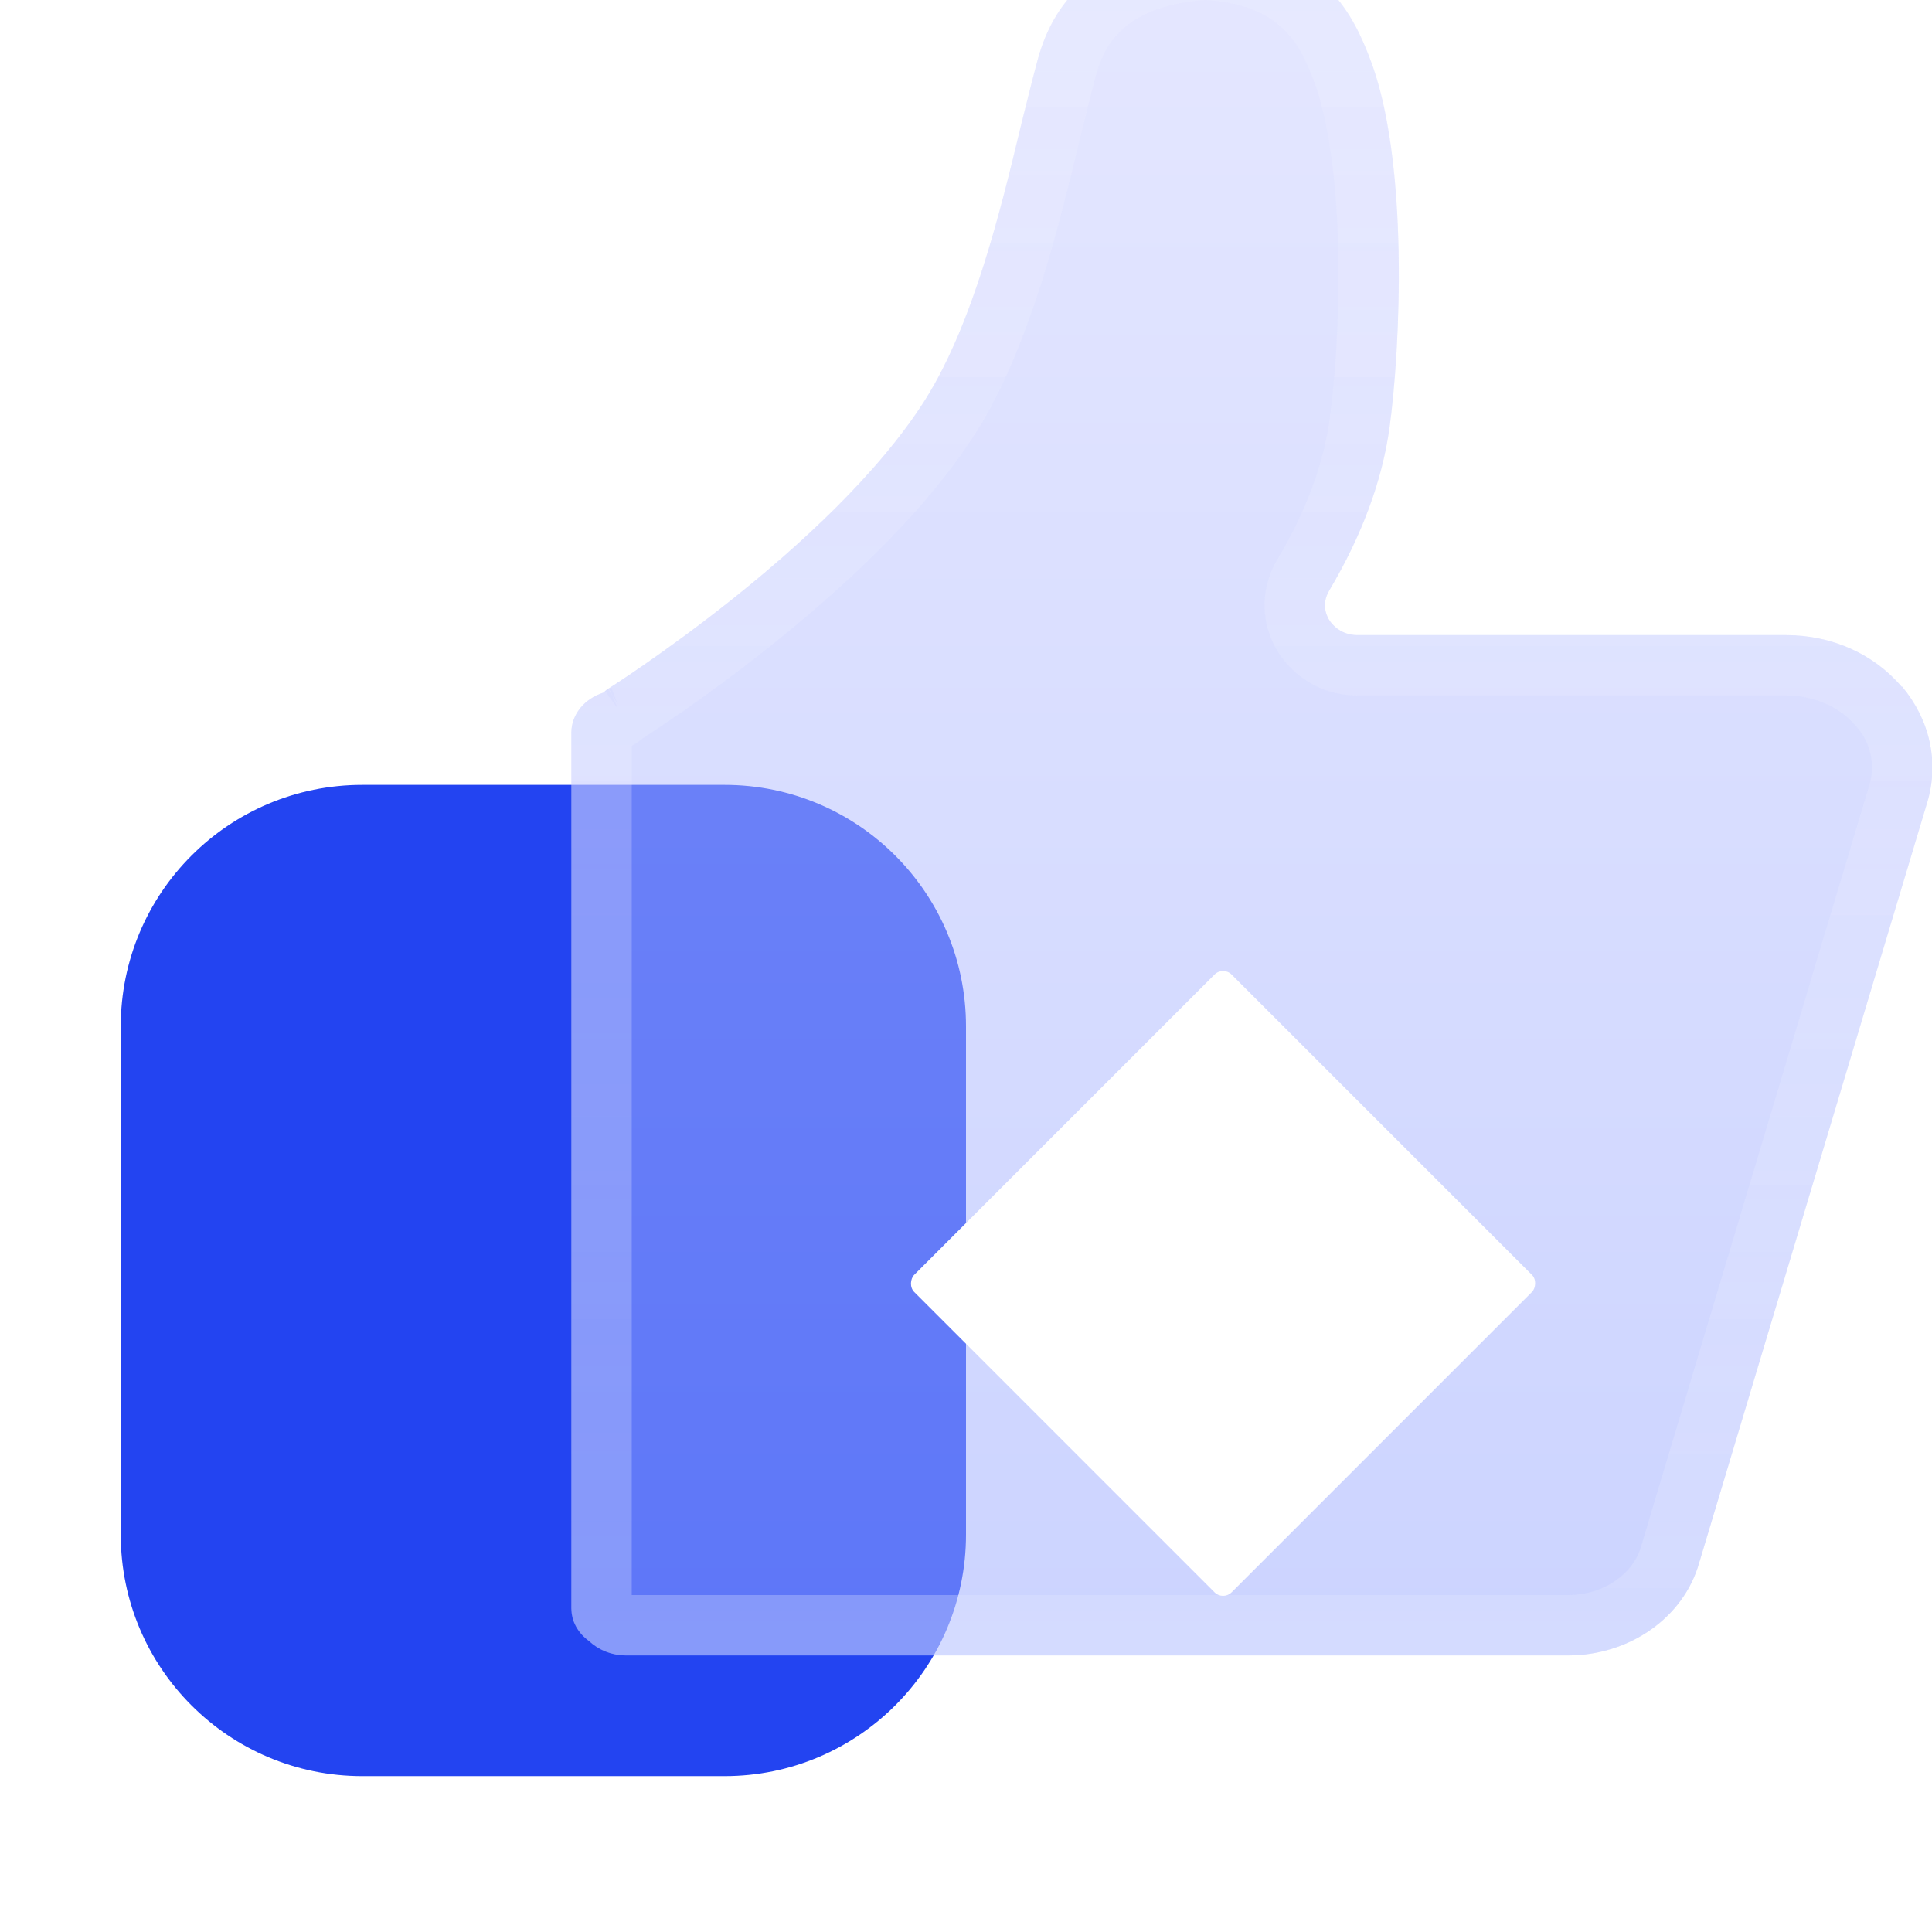 <svg width="48" height="48" viewBox="0 0 48 48" fill="none" xmlns="http://www.w3.org/2000/svg">
<g id="icon/&#232;&#161;&#140;&#228;&#184;&#154;&#230;&#178;&#137;&#230;&#183;&#128;">
<path id="Rectangle 239" d="M3 25.5C3 22.186 5.686 19.5 9 19.5H18C21.314 19.5 24 22.186 24 25.5V38.127C24 41.441 21.314 44.127 18 44.127H9C5.686 44.127 3 41.441 3 38.127V25.5Z" fill="#2344F1"/>
<g id="Vector" filter="url(#filter0_bii_295_7563)">
<path d="M47.248 20.063C46.554 19.244 45.507 18.779 44.378 18.779H33.732C33.319 18.779 33.112 18.528 33.038 18.425C32.965 18.314 32.817 18.026 33.024 17.672C33.835 16.307 34.337 14.95 34.521 13.636C34.787 11.711 35.03 6.952 34.012 4.392C33.688 3.581 32.942 1.67 30.035 1.5H29.858C26.516 1.729 25.926 3.913 25.742 4.628C25.624 5.071 25.498 5.587 25.358 6.148C24.864 8.206 24.185 11.017 22.997 12.914C20.68 16.595 15.11 20.114 15.073 20.136C15.036 20.159 15.022 20.188 14.985 20.21C14.527 20.358 14.195 20.741 14.195 21.206V42.963C14.195 43.295 14.372 43.583 14.638 43.775C14.867 43.989 15.191 44.129 15.553 44.129H38.955C40.49 44.129 41.833 43.185 42.216 41.827L47.89 22.91C48.178 21.915 47.941 20.874 47.255 20.055L47.248 20.063Z" fill="url(#paint0_linear_295_7563)" fill-opacity="0.5"/>
<path d="M46.676 20.547L46.818 20.715C47.242 21.316 47.364 22.024 47.17 22.699C47.17 22.7 47.17 22.701 47.169 22.702L41.498 41.612L41.498 41.612L41.495 41.623C41.213 42.618 40.197 43.379 38.955 43.379H15.553C15.385 43.379 15.243 43.314 15.15 43.227L15.116 43.195L15.077 43.167C14.968 43.088 14.945 43.011 14.945 42.963V21.206C14.945 21.13 15.002 20.992 15.215 20.924L15.297 20.898L15.371 20.853C15.436 20.814 15.489 20.77 15.522 20.74C15.819 20.55 17.121 19.699 18.647 18.484C20.349 17.13 22.403 15.265 23.632 13.313L23.633 13.312C24.892 11.302 25.593 8.38 26.079 6.357L26.086 6.327C26.123 6.181 26.158 6.039 26.192 5.902C26.291 5.505 26.38 5.144 26.466 4.821L26.466 4.821L26.468 4.815C26.555 4.479 26.713 3.902 27.177 3.379C27.62 2.879 28.406 2.356 29.885 2.25H30.013C31.275 2.328 32.005 2.771 32.457 3.231C32.932 3.714 33.154 4.265 33.316 4.671C33.772 5.819 33.965 7.535 33.998 9.266C34.031 10.978 33.906 12.61 33.778 13.533C33.61 14.731 33.149 15.994 32.379 17.289L32.379 17.289L32.376 17.294C31.958 18.01 32.271 18.626 32.414 18.841L32.421 18.851L32.428 18.861C32.558 19.043 32.961 19.529 33.732 19.529H44.378C45.302 19.529 46.135 19.909 46.676 20.547ZM15.459 20.779C15.461 20.778 15.466 20.775 15.473 20.771C15.469 20.774 15.464 20.777 15.459 20.779Z" stroke="url(#paint1_linear_295_7563)" stroke-width="1.5"/>
</g>
<g id="Rectangle 248" filter="url(#filter1_d_295_7563)">
<rect x="30.387" y="21" width="11.153" height="11.153" rx="0.3" transform="rotate(45 30.387 21)" fill="white"/>
</g>
</g>
<defs>
<filter id="filter0_bii_295_7563" x="11.195" y="-3" width="39.815" height="50.129" filterUnits="userSpaceOnUse" color-interpolation-filters="sRGB">
<feFlood flood-opacity="0" result="BackgroundImageFix"/>
<feGaussianBlur in="BackgroundImageFix" stdDeviation="1.5"/>
<feComposite in2="SourceAlpha" operator="in" result="effect1_backgroundBlur_295_7563"/>
<feBlend mode="normal" in="SourceGraphic" in2="effect1_backgroundBlur_295_7563" result="shape"/>
<feColorMatrix in="SourceAlpha" type="matrix" values="0 0 0 0 0 0 0 0 0 0 0 0 0 0 0 0 0 0 127 0" result="hardAlpha"/>
<feOffset dy="-4.5"/>
<feGaussianBlur stdDeviation="4.5"/>
<feComposite in2="hardAlpha" operator="arithmetic" k2="-1" k3="1"/>
<feColorMatrix type="matrix" values="0 0 0 0 0.153 0 0 0 0 0.224 0 0 0 0 0.984 0 0 0 0.36 0"/>
<feBlend mode="normal" in2="shape" result="effect2_innerShadow_295_7563"/>
<feColorMatrix in="SourceAlpha" type="matrix" values="0 0 0 0 0 0 0 0 0 0 0 0 0 0 0 0 0 0 127 0" result="hardAlpha"/>
<feOffset dy="1.5"/>
<feGaussianBlur stdDeviation="2.25"/>
<feComposite in2="hardAlpha" operator="arithmetic" k2="-1" k3="1"/>
<feColorMatrix type="matrix" values="0 0 0 0 0.913 0 0 0 0 0.921 0 0 0 0 1 0 0 0 0.4 0"/>
<feBlend mode="normal" in2="effect2_innerShadow_295_7563" result="effect3_innerShadow_295_7563"/>
</filter>
<filter id="filter1_d_295_7563" x="16.625" y="18.125" width="27.523" height="27.523" filterUnits="userSpaceOnUse" color-interpolation-filters="sRGB">
<feFlood flood-opacity="0" result="BackgroundImageFix"/>
<feColorMatrix in="SourceAlpha" type="matrix" values="0 0 0 0 0 0 0 0 0 0 0 0 0 0 0 0 0 0 127 0" result="hardAlpha"/>
<feOffset dy="3"/>
<feGaussianBlur stdDeviation="3"/>
<feComposite in2="hardAlpha" operator="out"/>
<feColorMatrix type="matrix" values="0 0 0 0 0.137 0 0 0 0 0.267 0 0 0 0 0.945 0 0 0 0.25 0"/>
<feBlend mode="normal" in2="BackgroundImageFix" result="effect1_dropShadow_295_7563"/>
<feBlend mode="normal" in="SourceGraphic" in2="effect1_dropShadow_295_7563" result="shape"/>
</filter>
<linearGradient id="paint0_linear_295_7563" x1="31.103" y1="1.5" x2="31.103" y2="44.129" gradientUnits="userSpaceOnUse">
<stop stop-color="#CCD0FF"/>
<stop offset="1" stop-color="#99A9FF"/>
</linearGradient>
<linearGradient id="paint1_linear_295_7563" x1="31.103" y1="1.5" x2="31.103" y2="44.129" gradientUnits="userSpaceOnUse">
<stop stop-color="#F3F4FF" stop-opacity="0.2"/>
<stop offset="1" stop-color="#E6E9FF" stop-opacity="0.3"/>
</linearGradient>
</defs>
</svg>
